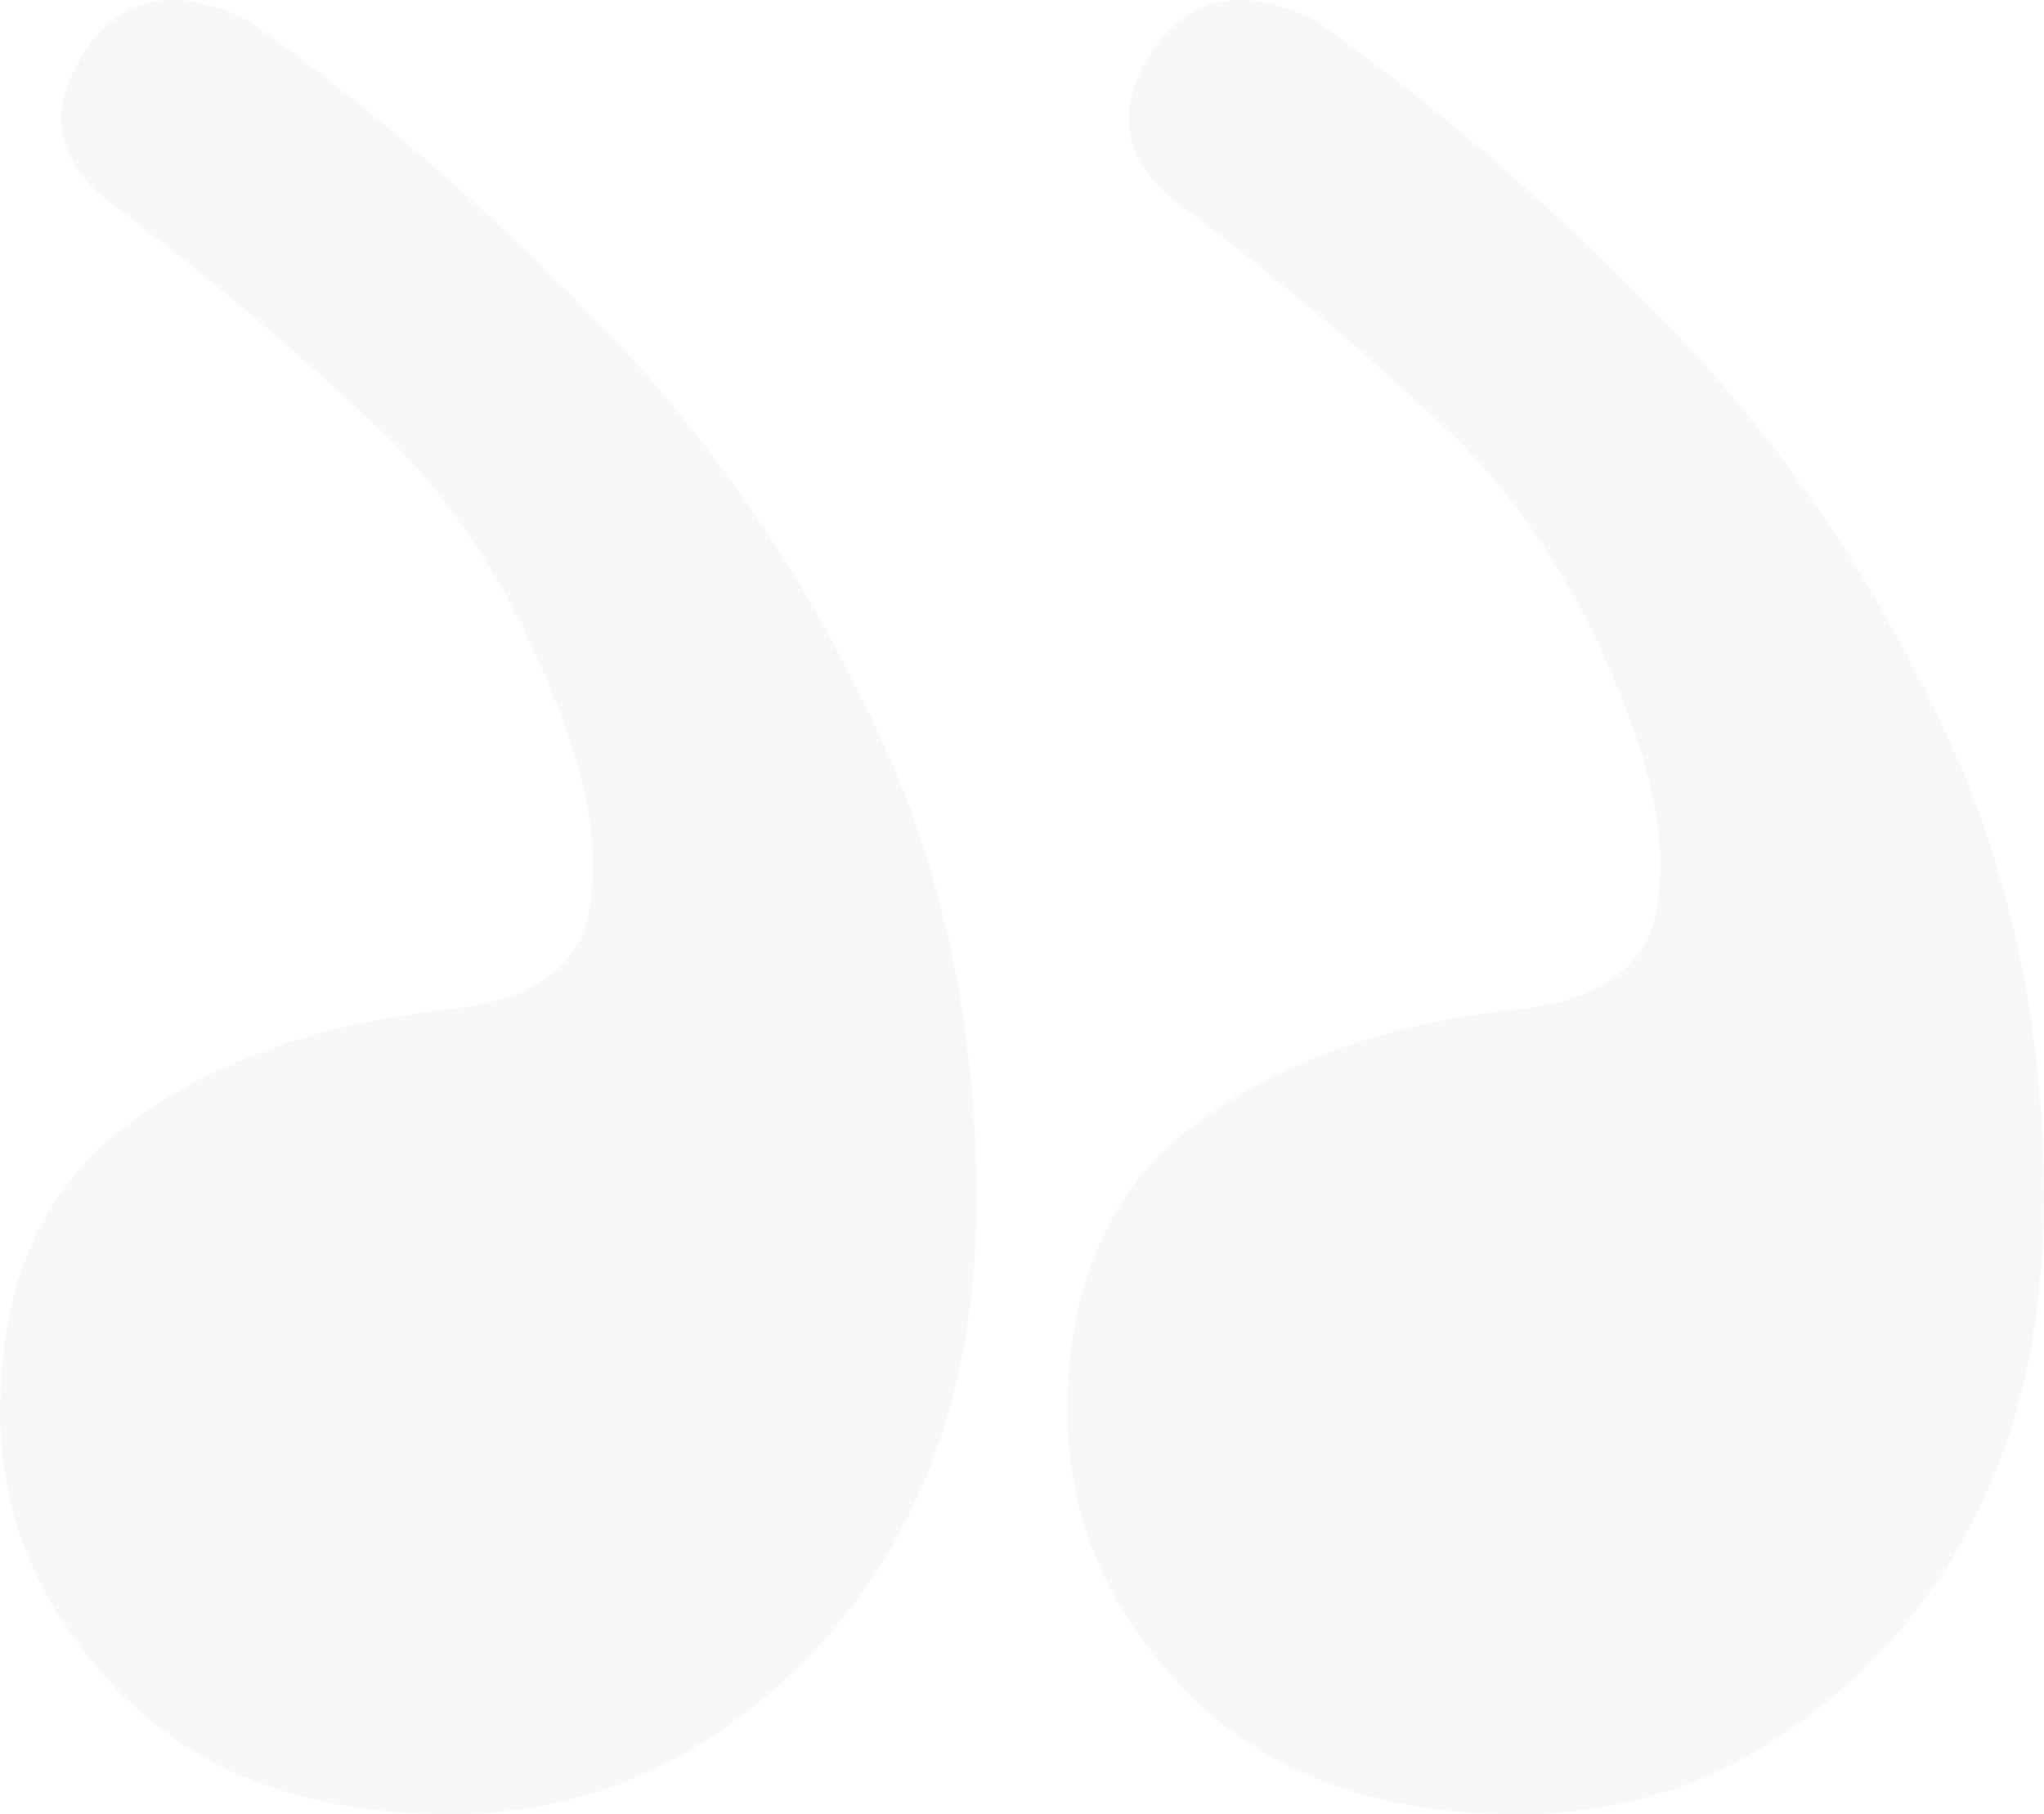 <svg width="98" height="87" viewBox="0 0 98 87" fill="none" xmlns="http://www.w3.org/2000/svg">
<path d="M63.083 0.987C59.835 -0.621 57.308 -0.264 55.504 2.058C53.338 5.095 53.699 7.685 56.587 9.829C61.098 13.223 65.338 16.796 69.308 20.547C73.278 24.299 76.346 29.3 78.511 35.553C79.594 38.768 79.865 41.626 79.323 44.127C78.602 46.628 76.346 48.057 72.556 48.414C66.241 49.129 61.098 51.005 57.128 54.042C53.158 57.078 51.173 61.634 51.173 67.707C51.173 72.709 53.068 77.175 56.857 81.105C60.647 85.035 65.97 87 72.827 87C79.504 87 85.368 84.32 90.421 78.961C95.474 73.424 98 66.278 98 57.525C98 48.95 96.286 41.18 92.857 34.213C89.429 27.067 85.007 20.726 79.594 15.188C74.18 9.65 68.677 4.917 63.083 0.987ZM11.91 0.987C8.662 -0.621 6.135 -0.264 4.331 2.058C2.165 5.095 2.526 7.685 5.414 9.829C9.925 13.223 14.165 16.796 18.135 20.547C22.105 24.299 25.173 29.3 27.338 35.553C28.421 38.768 28.692 41.626 28.15 44.127C27.429 46.628 25.173 48.057 21.384 48.414C15.068 49.129 9.925 51.005 5.955 54.042C1.985 57.078 0 61.634 0 67.707C0 72.709 1.895 77.175 5.684 81.105C9.474 85.035 14.797 87 21.654 87C28.331 87 34.196 84.32 39.248 78.961C44.301 73.424 46.827 66.278 46.827 57.525C46.827 48.95 45.113 41.18 41.684 34.213C38.256 27.067 33.835 20.726 28.421 15.188C23.008 9.65 17.504 4.917 11.91 0.987Z" fill="#00151E" fill-opacity="0.03"/>
</svg>
